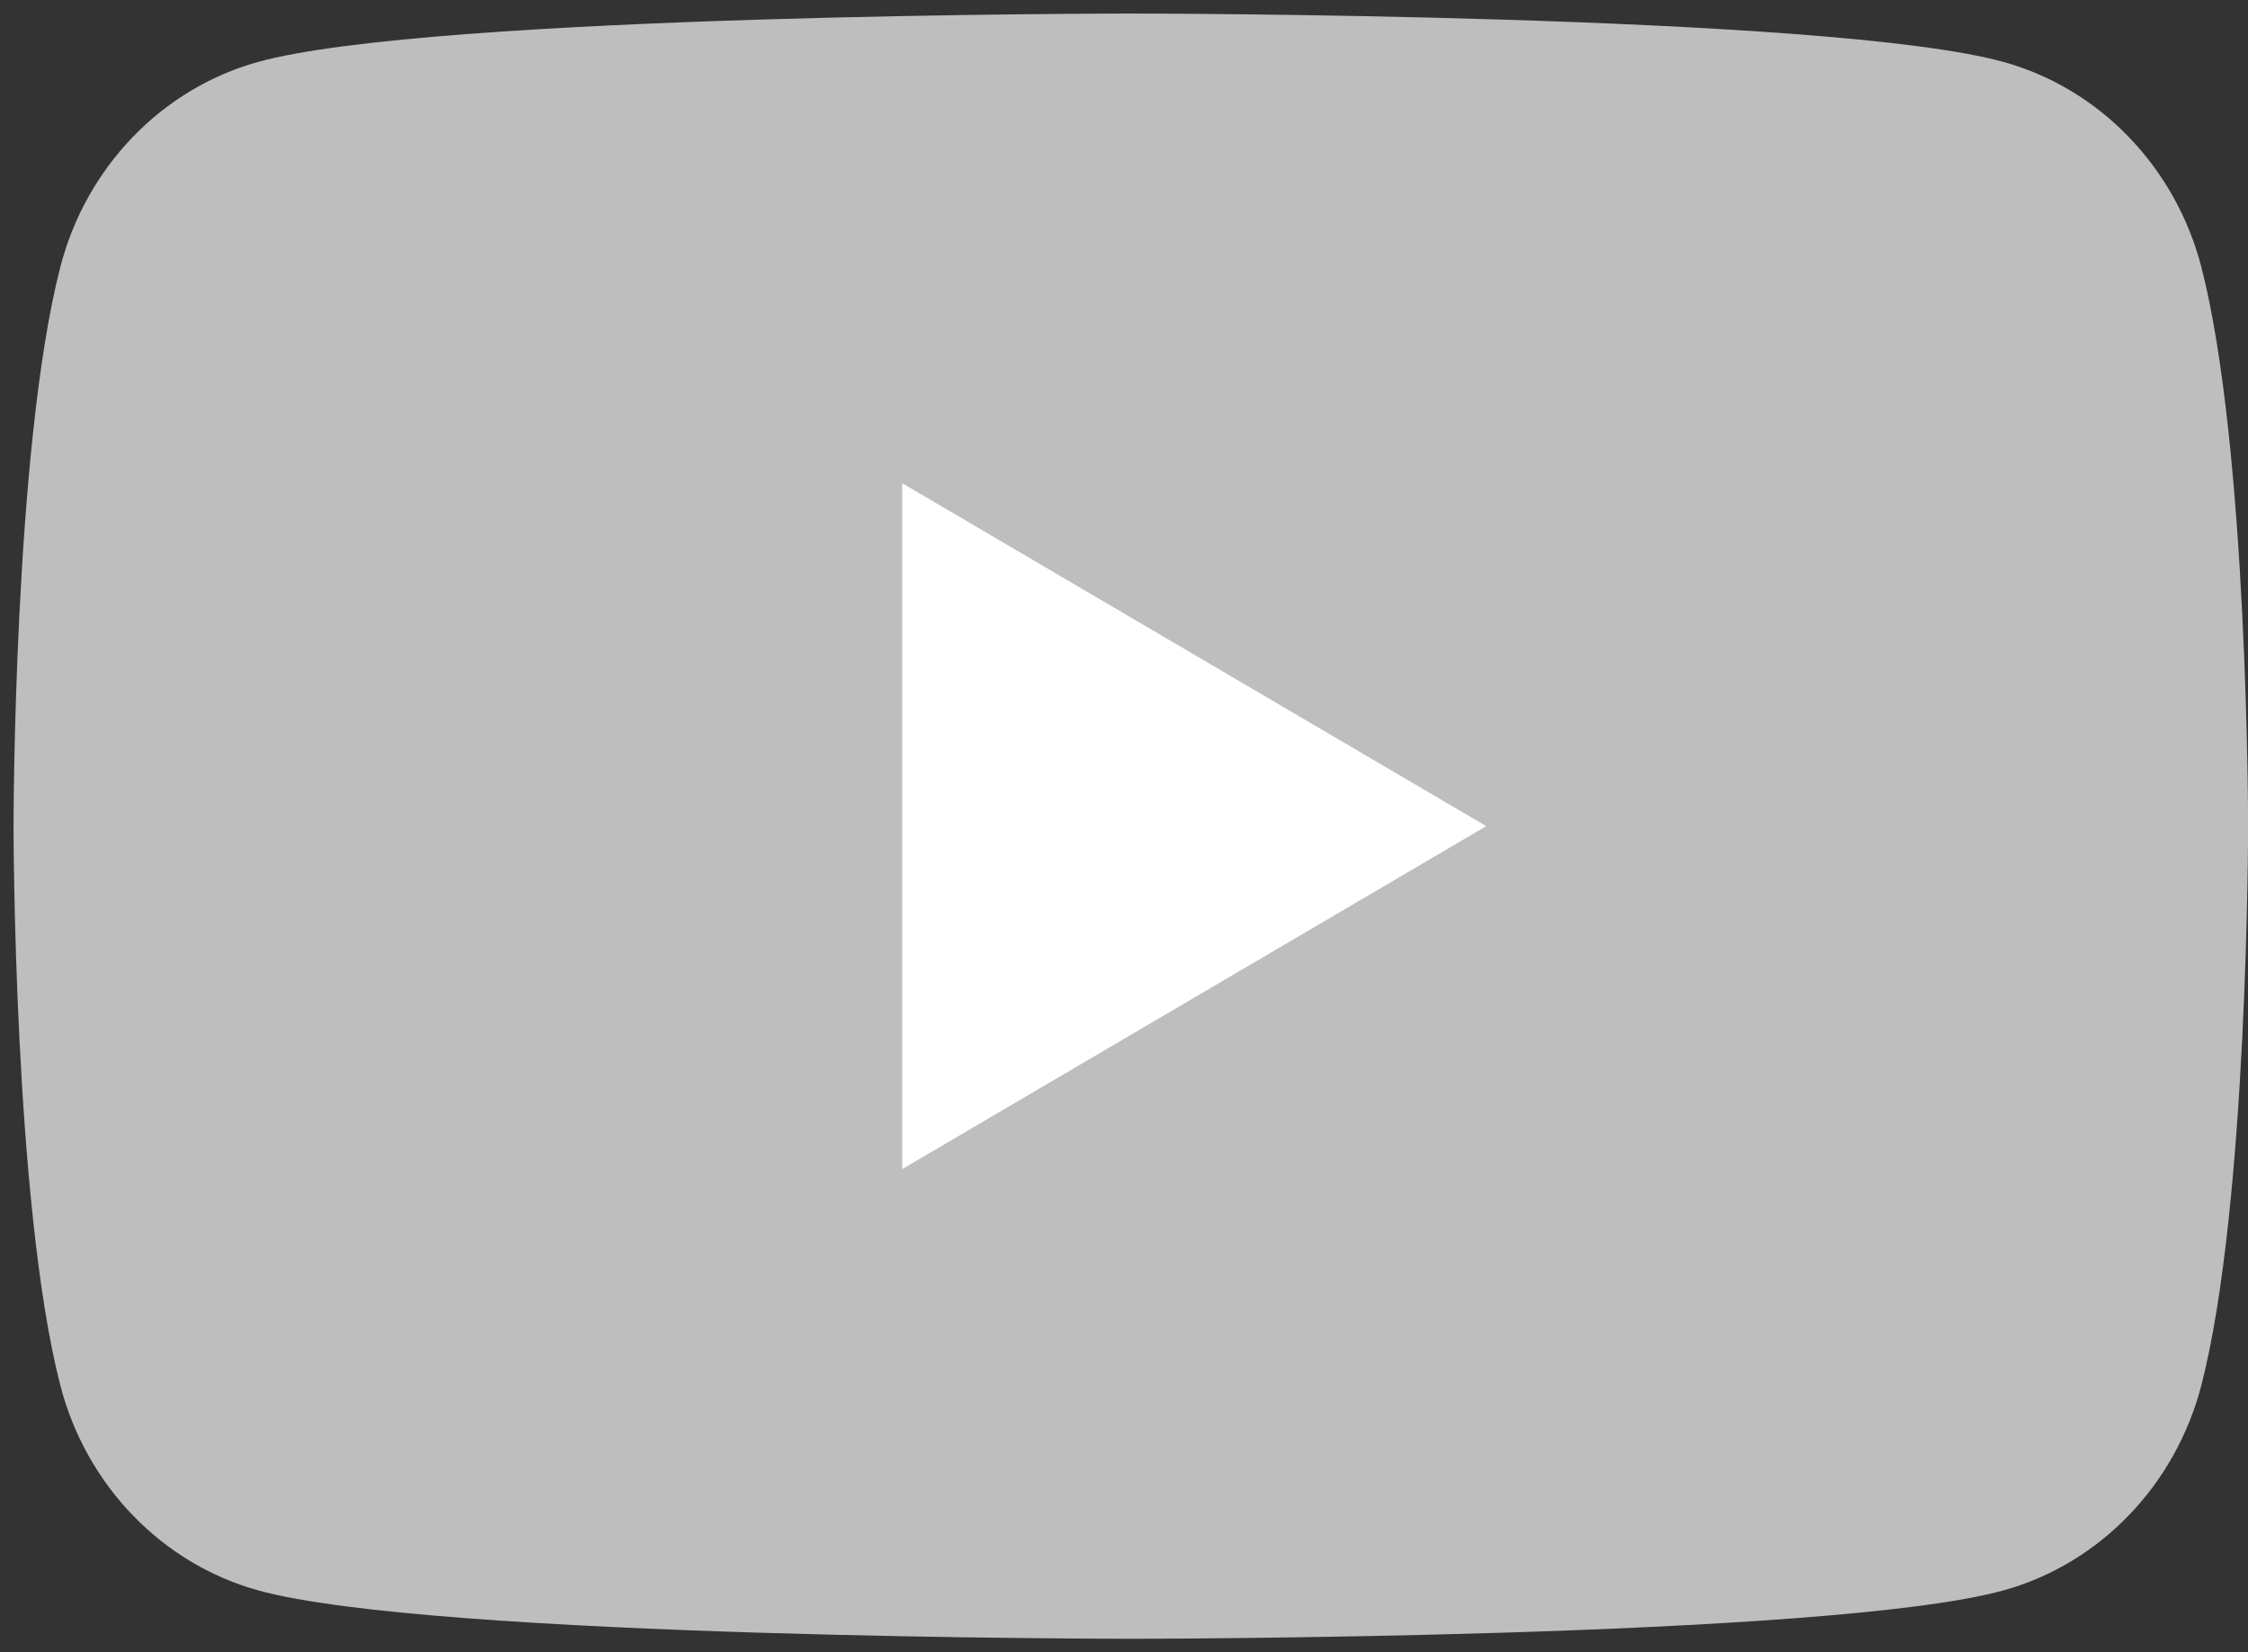 <svg width="83" height="61" viewBox="0 0 83 61" fill="none" xmlns="http://www.w3.org/2000/svg">
<rect x="0" y="0" width="83" height="61" fill="#333333" stroke="none"/>
<g clip-path="url(#clip0_306_264)">
<path d="M81.28 9.867C80.329 6.18 77.534 3.276 73.984 2.29C67.549 0.5 41.75 0.5 41.75 0.5C41.75 0.5 15.95 0.5 9.515 2.29C5.97 3.276 3.171 6.18 2.225 9.867C0.5 16.552 0.5 30.5 0.5 30.5C0.5 30.5 0.5 44.448 2.225 51.133C3.171 54.82 5.97 57.724 9.52 58.71C15.955 60.5 41.755 60.5 41.755 60.5C41.755 60.5 67.554 60.5 73.984 58.71C77.534 57.724 80.329 54.82 81.28 51.133C83.004 44.448 83.004 30.5 83.004 30.5C83.004 30.5 83.004 16.552 81.28 9.867Z" fill="#BEBEBE"/>
<path d="M33.312 43.16L54.875 30.5L33.312 17.84V43.16Z" fill="white"/>
</g>
<defs>
<clipPath id="clip0_306_264">
<rect width="82.5" height="60" fill="white" transform="translate(0.5 0.5)"/>
</clipPath>
</defs>
</svg>
